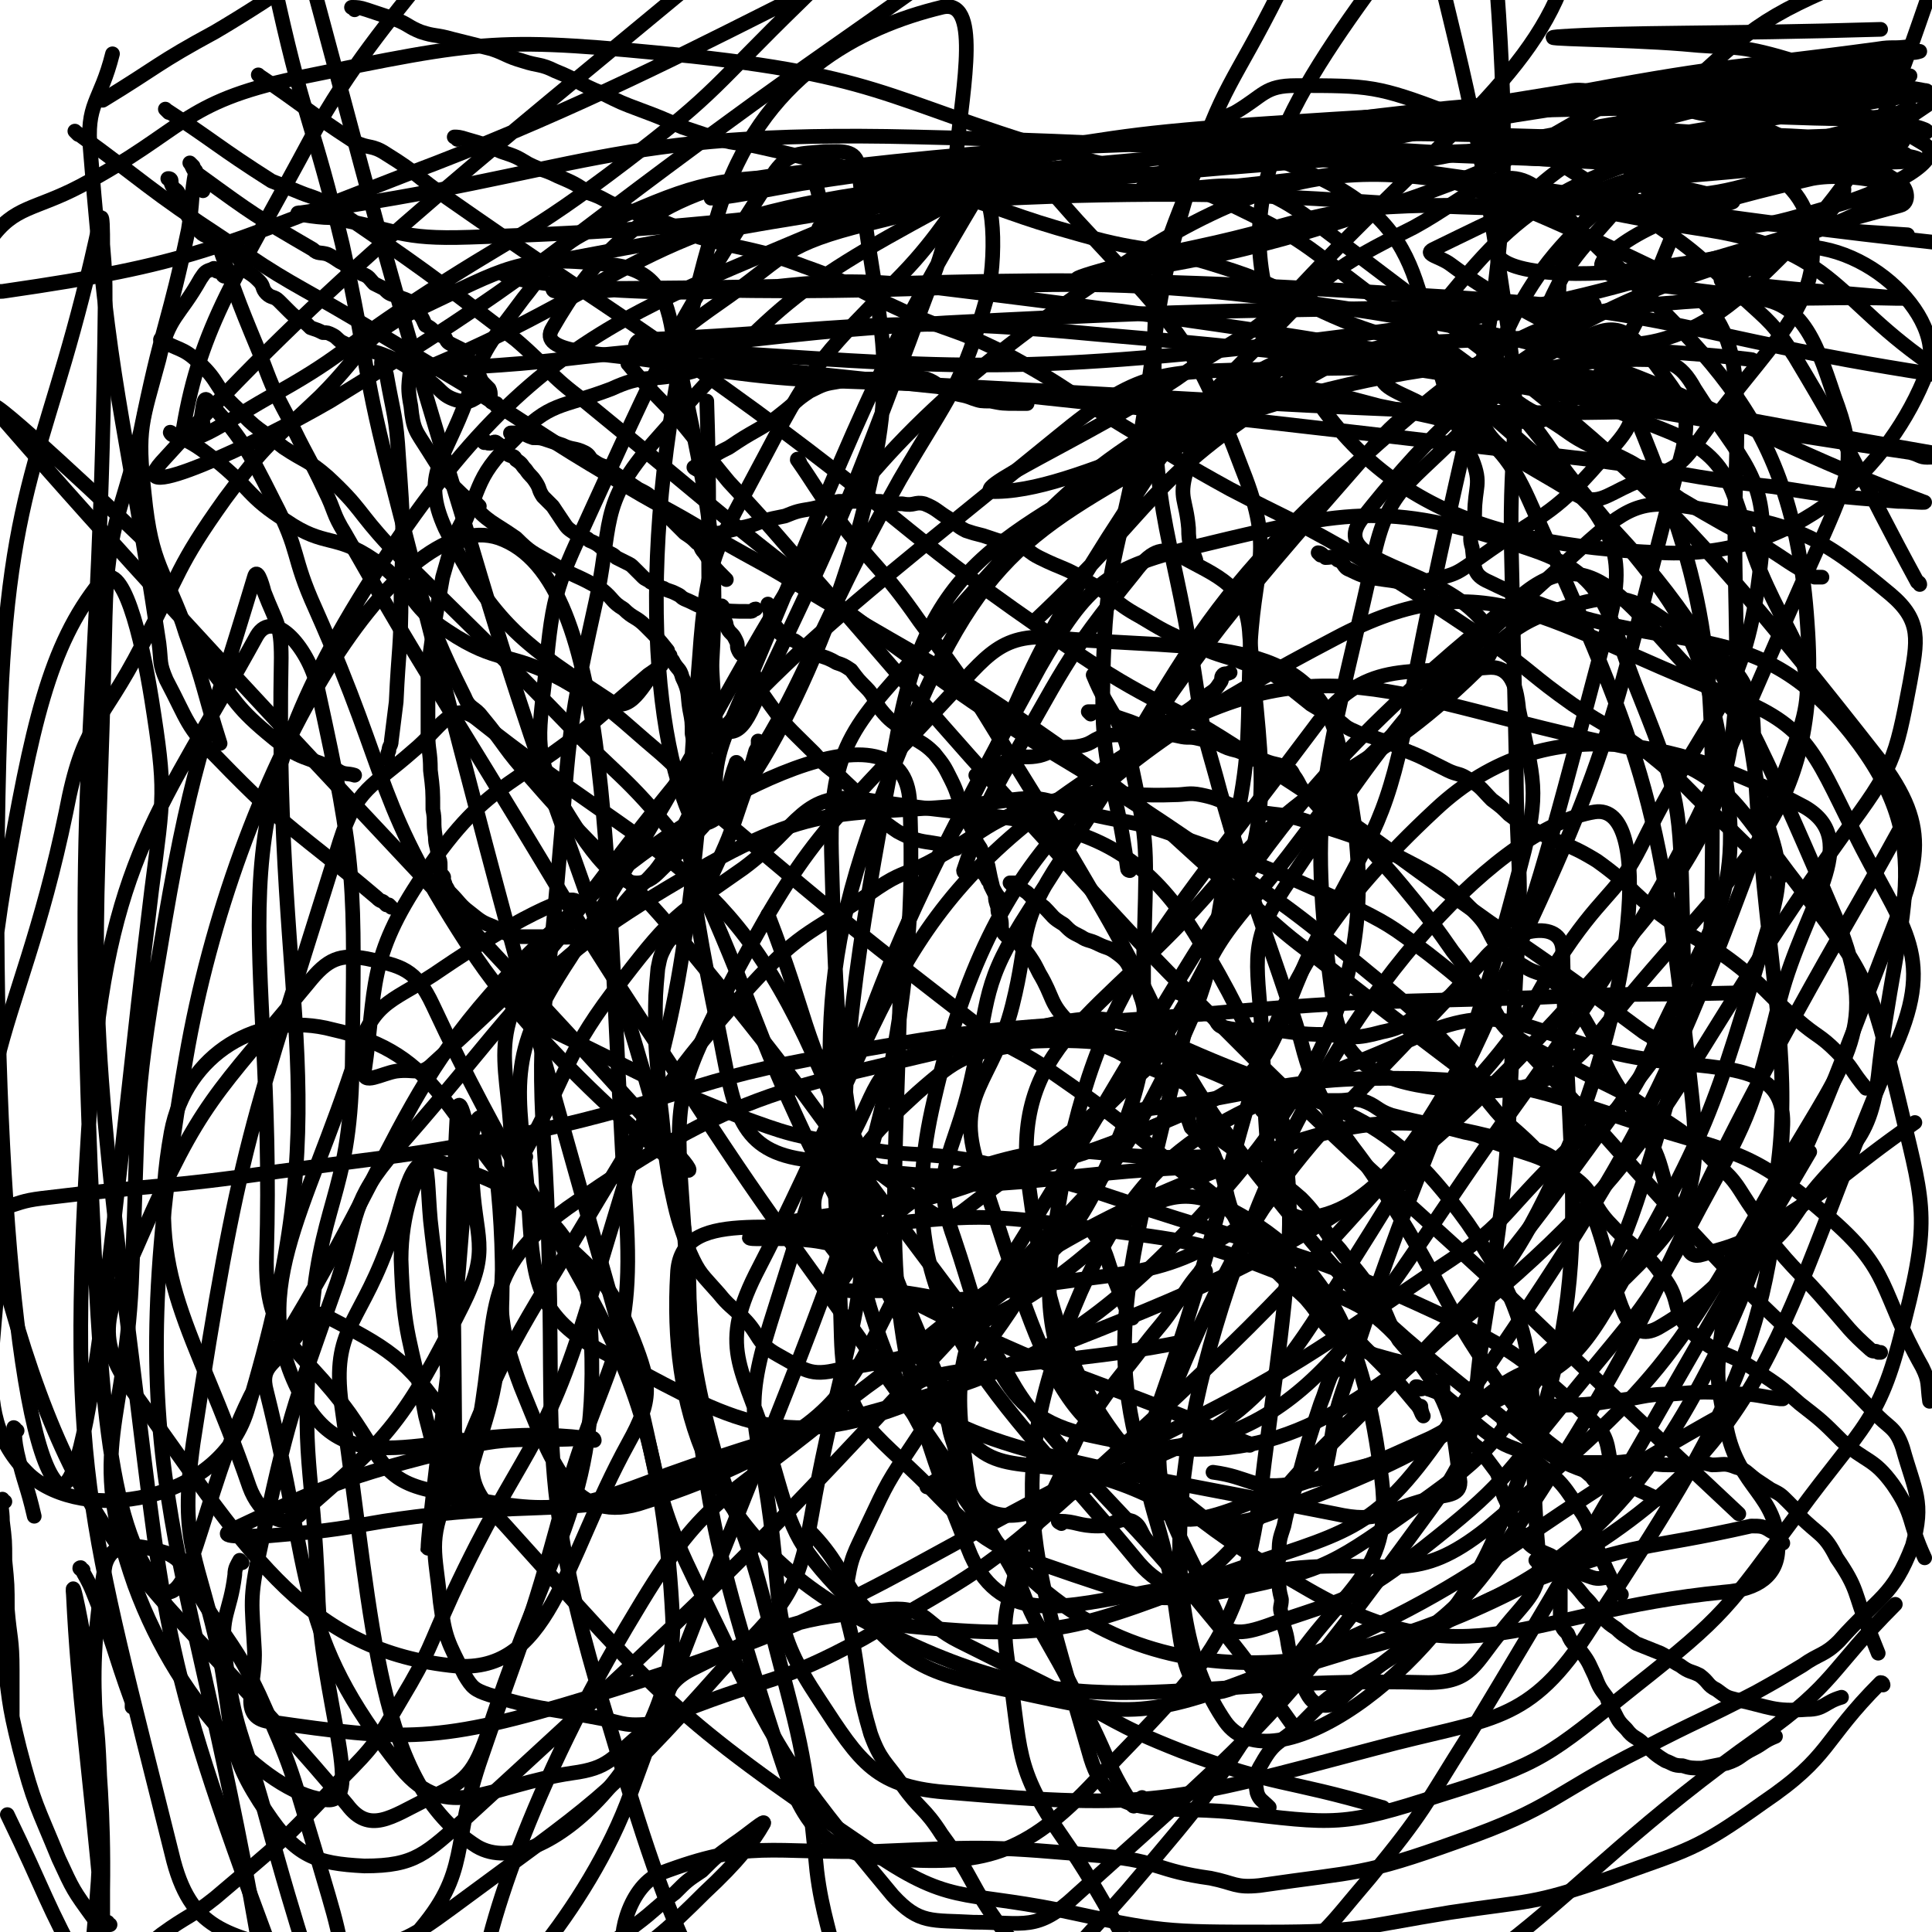 <svg viewBox='0 0 790 790' version='1.1' xmlns='http://www.w3.org/2000/svg' xmlns:xlink='http://www.w3.org/1999/xlink'><g fill='none' stroke='#000000' stroke-width='6' stroke-linecap='round' stroke-linejoin='round'><path d='M79,68c-1,-1 -2,-2 -1,-1 1,2 1,3 4,5 22,16 22,16 46,30 2,2 3,1 6,2 2,1 2,1 5,3 2,1 2,1 5,3 2,1 2,0 4,2 3,1 3,2 5,4 2,1 2,1 4,2 2,2 2,2 5,3 2,1 3,1 5,2 2,2 2,3 4,5 2,2 2,3 3,5 2,1 2,1 4,3 2,1 2,1 4,2 1,2 1,2 3,3 2,1 2,1 4,2 1,1 0,1 1,2 2,2 2,2 3,4 1,2 1,2 2,3 2,3 1,3 3,5 1,1 1,1 2,2 1,2 0,3 1,5 0,1 0,0 1,1 1,0 1,0 1,0 0,1 0,1 0,1 1,1 1,1 1,1 '/><path d='M70,74c-1,-1 -2,-1 -1,-1 0,0 1,0 1,1 0,1 0,1 0,1 1,3 2,2 3,4 1,3 1,3 2,6 2,2 1,3 3,5 2,3 2,3 4,5 2,2 3,1 5,3 3,2 3,2 5,4 2,1 3,1 4,2 3,3 3,4 5,7 3,2 3,2 5,4 2,2 1,3 3,5 2,2 3,1 5,3 2,2 2,2 4,4 2,2 2,2 5,4 2,1 2,1 4,3 3,1 3,1 5,2 2,0 2,0 4,1 2,1 2,2 4,3 2,1 2,1 5,2 7,2 7,1 14,4 7,3 7,4 14,8 8,5 7,8 15,10 5,1 5,-1 10,-3 '/><path d='M210,178c0,0 -2,-1 -1,-1 1,0 2,0 4,0 3,1 2,1 5,2 3,0 3,0 6,1 3,1 3,1 6,2 4,2 5,1 9,3 2,1 2,2 3,3 3,2 3,2 6,3 4,3 4,3 7,5 3,2 3,2 6,4 4,2 4,2 7,5 3,3 3,3 6,7 3,3 3,3 6,6 3,2 3,2 5,4 2,1 1,2 3,4 4,6 4,6 9,11 0,0 0,0 0,0 '/><path d='M198,181c0,0 -1,-1 -1,-1 0,0 1,0 1,0 1,1 1,1 1,1 2,1 3,-1 4,0 3,2 3,3 5,5 2,1 2,0 3,2 3,2 2,2 4,4 2,3 2,2 4,5 2,3 1,3 3,6 2,2 2,2 4,4 2,3 2,3 4,6 2,3 2,3 5,5 1,1 1,1 3,2 2,0 2,0 3,1 5,2 4,3 8,5 2,1 2,1 3,2 2,1 2,1 4,2 2,1 2,1 3,2 2,2 2,2 4,4 1,1 2,1 3,2 2,1 2,1 4,2 1,1 1,0 2,1 3,1 3,1 5,2 2,1 1,1 3,2 5,2 5,3 11,4 8,1 8,1 16,1 1,0 1,-1 2,-1 '/><path d='M315,248c0,0 -1,-1 -1,-1 0,0 0,1 0,1 1,2 1,2 1,4 1,2 1,2 2,4 1,1 1,1 2,3 3,2 3,2 6,3 3,2 3,3 6,4 5,3 6,2 11,5 3,1 3,1 6,3 3,4 3,4 6,7 4,4 3,5 6,9 4,5 5,5 10,9 6,5 7,4 12,9 4,5 4,5 7,11 3,6 2,6 5,12 2,5 2,5 4,9 1,4 1,4 3,7 1,3 2,3 3,7 1,5 1,5 2,9 2,4 2,3 4,6 '/><path d='M296,249c0,0 -1,-2 -1,-1 0,0 0,1 0,3 1,1 1,1 1,2 1,2 1,2 1,3 1,2 1,2 2,3 1,1 1,1 2,3 1,2 0,2 1,4 1,2 1,1 3,3 1,2 1,2 2,4 3,5 1,6 5,11 9,13 10,13 21,24 6,7 7,6 13,12 11,10 9,12 21,20 11,6 12,3 24,7 '/><path d='M414,362c0,0 -1,-1 -1,-1 0,0 1,0 2,0 2,2 2,2 5,4 3,3 3,3 7,6 4,4 3,4 8,7 3,3 3,3 7,5 3,2 3,1 7,3 4,2 4,1 8,4 4,3 4,4 6,8 3,5 2,6 4,11 2,7 1,7 4,13 6,11 7,11 14,21 3,3 2,3 5,6 '/><path d='M403,358c0,0 -1,-1 -1,-1 1,1 1,1 2,3 1,1 1,1 1,2 1,2 1,2 2,4 0,2 0,2 1,5 0,2 0,2 1,4 1,3 0,4 1,6 2,3 3,2 6,4 2,3 3,3 5,6 2,3 2,3 4,7 6,10 4,12 12,20 7,8 9,7 20,12 9,5 9,5 19,9 4,2 4,2 9,4 '/><path d='M492,452c0,0 -1,-1 -1,-1 0,0 0,1 1,1 0,1 0,1 0,2 0,1 -1,1 0,2 0,2 0,2 1,4 2,2 2,2 4,4 1,1 1,1 2,2 7,5 7,5 13,10 10,7 11,6 20,14 9,9 7,11 16,21 6,8 7,8 13,17 7,9 5,10 11,20 5,6 6,6 11,12 '/><path d='M486,457c0,0 -1,-1 -1,-1 1,2 1,2 2,5 1,1 1,1 2,2 4,6 6,5 8,11 5,10 3,11 7,22 4,8 4,8 9,15 5,6 5,5 11,11 5,5 5,4 10,9 7,8 6,10 14,16 6,5 7,4 14,7 7,2 7,2 15,4 '/><path d='M580,568c0,0 -1,-1 -1,-1 1,0 1,0 2,1 1,0 1,-1 3,0 3,1 3,1 7,3 10,8 9,9 20,17 7,5 8,3 15,8 11,9 12,9 19,20 6,8 4,9 9,19 3,7 3,7 7,15 1,1 1,1 2,2 '/><path d='M589,566c0,0 -1,-1 -1,-1 0,0 1,1 2,2 0,1 0,1 0,2 0,1 0,1 1,2 1,2 0,2 1,4 1,1 2,1 3,3 1,3 0,4 2,7 2,3 3,2 5,5 2,2 3,2 4,4 3,4 3,4 6,8 1,2 1,3 1,5 1,2 1,2 2,5 4,8 2,9 7,15 4,6 5,6 12,9 8,5 8,6 17,9 3,1 4,0 7,0 '/><path d='M145,4c0,-1 -2,-1 -1,-1 2,0 3,0 6,1 6,2 6,2 12,4 5,2 5,3 10,5 6,2 6,1 13,3 8,2 8,2 16,4 6,2 6,3 13,5 6,2 7,1 13,4 10,4 9,5 19,9 8,4 8,4 16,7 8,3 8,3 17,7 6,2 6,2 12,4 9,3 10,2 19,4 9,2 9,2 17,4 10,2 10,2 20,5 10,2 9,4 19,6 9,2 10,0 19,3 28,8 28,10 57,18 28,8 29,4 57,13 29,9 27,13 55,24 19,7 20,5 38,12 9,4 8,5 16,10 6,4 6,5 12,9 7,5 7,4 14,8 8,5 8,6 16,10 6,3 7,2 13,5 6,3 6,3 12,8 7,4 6,5 12,9 17,10 17,10 34,19 11,7 10,7 21,13 1,0 2,0 3,0 '/><path d='M187,57c0,-1 -2,-1 -1,-1 1,0 2,0 5,1 7,2 7,2 14,5 6,2 6,2 11,5 6,3 6,2 12,5 7,3 7,3 13,7 6,2 6,3 11,5 5,2 5,2 10,4 7,2 8,2 15,5 4,2 4,2 9,4 21,6 22,4 43,12 20,7 20,9 40,18 20,9 21,7 41,17 28,15 27,17 54,33 20,12 19,12 39,23 23,12 23,11 46,24 31,19 31,19 61,39 17,12 16,13 33,25 15,10 16,9 31,20 15,12 14,13 28,26 9,8 8,8 17,16 3,3 3,3 6,5 2,2 2,2 4,3 '/><path d='M285,192c0,0 -2,-1 -1,-1 2,-2 3,-2 7,-4 3,-2 3,-2 7,-4 6,-4 6,-4 13,-8 5,-3 5,-3 10,-7 5,-4 4,-4 10,-8 6,-3 6,-3 12,-4 5,-1 5,-1 10,-1 4,0 4,0 7,0 5,0 5,-1 9,-1 5,0 5,0 10,1 5,2 4,3 9,5 5,2 5,1 10,3 3,1 3,1 7,1 5,1 5,1 11,1 2,0 2,0 4,0 '/><path d='M291,220c0,0 -2,-1 -1,-1 1,-1 2,-1 4,-1 4,-1 4,-1 8,-2 5,-1 5,-1 10,-3 4,-1 4,-1 9,-2 5,-2 5,-2 11,-3 5,-1 5,-2 11,-3 4,0 4,0 9,0 4,0 4,0 8,0 4,1 4,1 9,1 5,1 5,-1 9,0 5,2 5,3 10,6 3,2 3,3 7,5 3,1 3,1 7,2 3,1 3,1 6,2 5,1 5,1 9,2 4,2 4,3 8,5 10,5 11,4 20,10 11,6 10,8 21,14 10,6 10,6 21,11 9,4 9,4 19,7 4,2 4,1 8,2 '/><path d='M400,318c0,0 -1,-1 -1,-1 2,-2 3,-2 6,-3 5,-2 5,-2 10,-4 5,-1 5,0 10,-1 4,-1 4,-2 8,-3 4,-1 4,0 9,-1 5,-1 5,-3 10,-4 5,-1 5,0 10,-1 3,0 3,0 6,-1 4,-1 3,-1 6,-3 4,-1 4,-1 7,-3 2,-1 2,-1 4,-2 3,-2 3,-2 5,-4 2,-1 2,-1 4,-3 3,-2 3,-2 5,-5 1,-1 0,-2 1,-3 1,-1 1,0 3,-1 '/><path d='M506,270c0,0 -1,-1 -1,-1 3,1 4,2 9,4 3,2 3,1 7,3 3,2 3,2 5,4 5,4 5,4 10,8 5,3 5,3 10,6 4,2 3,3 8,5 4,2 4,1 9,3 6,2 6,2 12,5 5,2 5,2 9,4 4,2 4,2 8,4 4,2 5,1 9,4 5,3 5,4 9,8 4,3 4,3 7,6 4,3 4,3 8,5 14,8 15,6 28,14 14,10 13,12 26,22 16,12 18,10 33,22 12,10 11,11 23,21 8,7 9,6 16,13 7,7 6,8 12,15 '/><path d='M482,406c0,0 -1,-1 -1,-1 1,0 1,1 3,2 1,2 1,2 2,3 2,2 2,2 4,3 2,2 2,1 5,2 3,2 2,4 5,5 9,2 9,1 19,1 11,1 11,2 23,2 11,1 12,2 23,-1 10,-2 9,-4 18,-9 5,-2 5,-2 9,-5 '/><path d='M446,292c0,0 -1,-1 -1,-1 2,0 3,0 6,0 5,2 5,2 11,4 5,2 5,2 10,3 5,2 5,2 10,3 4,1 4,0 8,1 4,1 4,1 8,2 4,2 4,2 8,3 5,2 6,2 11,4 5,2 5,1 9,3 2,1 2,1 3,3 3,4 2,5 6,8 6,7 6,7 13,13 3,2 3,2 6,4 3,3 3,2 6,5 10,11 10,11 19,22 8,10 8,10 15,20 8,10 7,11 15,21 5,7 4,9 11,14 15,10 16,8 32,17 12,6 13,6 24,14 14,9 14,9 26,21 9,8 8,9 15,19 4,5 3,6 6,11 12,15 13,14 25,28 8,9 8,10 17,18 1,1 2,0 3,1 1,0 1,0 1,0 '/><path d='M517,455c0,0 -1,-1 -1,-1 3,-2 4,-2 7,-3 4,-1 4,0 8,-1 4,0 4,0 8,0 4,0 4,0 8,0 5,0 5,-1 10,0 6,2 6,4 12,6 15,4 15,3 30,7 5,1 5,1 9,3 18,7 20,5 35,15 10,7 7,11 16,20 10,11 13,9 21,21 8,10 3,14 12,23 11,10 14,7 27,16 9,6 9,6 17,13 9,7 9,7 17,15 10,9 13,7 21,18 9,13 6,15 13,30 '/><path d='M616,583c0,0 -1,-1 -1,-1 5,-2 6,-2 11,-4 4,-1 4,-2 8,-3 12,-1 12,0 24,-2 13,-1 13,-3 26,-3 13,-1 13,-1 26,0 9,0 9,1 18,2 0,0 0,0 1,0 '/><path d='M639,598c0,0 -1,-1 -1,-1 2,0 3,0 5,1 3,0 3,0 6,0 6,0 6,0 11,0 5,0 5,-1 10,0 6,0 6,1 12,1 5,0 5,0 9,0 5,-1 5,-1 9,0 5,0 5,-1 10,1 4,1 4,2 8,5 3,2 3,2 6,4 4,2 4,2 7,5 3,3 3,3 5,6 8,8 10,7 15,17 9,13 7,14 13,29 2,5 2,5 4,10 '/><path d='M629,639c0,0 -1,-1 -1,-1 3,1 4,1 7,3 2,1 2,1 4,3 5,4 5,4 9,9 4,4 3,4 7,8 3,3 3,3 6,5 3,3 4,3 8,6 5,2 5,2 10,4 4,2 4,3 8,5 4,3 4,2 8,4 4,3 3,4 7,6 4,3 4,3 8,4 14,3 15,5 29,4 7,0 7,-3 14,-5 '/><path d='M639,647c0,0 -1,-1 -1,-1 0,2 0,3 0,6 0,5 0,6 0,11 1,3 1,3 3,5 2,5 3,4 6,8 3,4 3,5 5,9 2,5 2,5 5,9 1,3 1,3 3,6 2,4 2,4 5,7 3,4 4,3 7,6 5,4 4,4 9,7 3,1 3,2 7,2 3,1 4,1 8,1 5,-1 5,-1 10,-2 6,-2 5,-3 11,-6 4,-2 4,-3 9,-5 '/><path d='M92,113c-1,0 -1,-1 -1,-1 -1,-1 -1,-1 -1,-1 0,0 -1,0 -1,0 -1,0 -1,-2 -2,-1 -3,1 -3,1 -5,4 -9,16 -13,15 -17,33 -7,26 -9,28 -6,55 3,30 8,30 18,58 2,6 3,6 7,11 13,16 12,18 28,31 11,9 13,7 26,13 3,2 4,1 7,2 '/><path d='M157,149c0,0 -1,-2 -1,-1 0,1 0,2 1,4 1,1 1,1 1,1 3,17 4,17 5,34 2,28 2,28 1,56 0,22 -1,22 -2,44 -1,8 -1,8 -2,16 0,2 -1,2 -1,4 -1,2 0,2 -1,3 '/><path d='M434,623c0,0 -2,-1 -1,-1 7,0 8,2 16,2 7,0 8,-4 14,-2 4,2 3,5 7,9 5,5 5,4 12,9 '/><path d='M196,207c0,0 -1,-1 -1,-1 -1,-1 -1,-1 -1,-2 0,0 0,-1 0,-1 -1,1 -1,2 -2,4 -3,7 -4,7 -7,15 -2,7 -2,7 -4,14 -2,11 -2,11 -4,23 -1,7 -1,7 -2,15 0,3 0,3 0,6 0,10 0,10 0,20 0,7 1,7 1,15 1,8 1,8 1,16 1,5 0,5 1,11 0,4 1,4 1,8 1,2 1,2 1,4 0,1 0,1 0,2 0,1 0,1 0,2 0,0 1,0 1,0 0,0 0,0 0,0 1,1 0,1 0,2 1,1 1,1 1,2 1,1 1,2 2,3 4,4 4,5 8,8 5,4 5,4 10,6 5,3 5,3 11,4 5,0 6,0 11,0 7,0 8,1 15,-1 4,-1 5,0 8,-3 4,-3 3,-4 7,-8 6,-8 7,-7 14,-15 4,-5 3,-5 7,-10 3,-5 3,-4 5,-9 2,-4 2,-4 3,-8 0,-4 1,-4 1,-8 1,-6 1,-6 0,-11 0,-5 0,-5 -1,-10 0,-5 0,-5 -1,-10 -1,-6 0,-7 -3,-13 -1,-4 -2,-3 -4,-7 -1,-1 -1,-1 -1,-2 -1,-1 -1,-1 -1,-2 -4,-5 -4,-5 -9,-10 -4,-4 -5,-3 -9,-7 -5,-3 -4,-4 -9,-8 -10,-6 -11,-5 -21,-11 -7,-4 -8,-4 -14,-10 -10,-7 -11,-6 -19,-15 -10,-9 -10,-10 -17,-21 -5,-8 -6,-8 -7,-18 -2,-10 0,-10 0,-21 '/><path d='M314,305c0,0 -1,-1 -1,-1 -1,0 -1,1 -2,0 0,0 -1,-1 -1,-1 0,0 1,1 0,1 0,2 0,1 -1,3 -3,10 -2,10 -6,21 -5,15 -5,15 -12,30 -5,10 -5,10 -11,20 -4,5 -5,4 -8,9 -2,4 -2,4 -3,9 -1,11 -1,11 -1,22 0,16 1,16 2,33 2,16 1,16 4,33 3,14 3,14 8,28 4,9 5,9 12,17 4,5 5,5 10,10 7,7 5,10 14,15 11,6 13,9 25,6 28,-5 33,-4 55,-22 34,-27 41,-29 58,-69 17,-40 10,-45 12,-90 1,-35 1,-36 -6,-69 -4,-18 -8,-17 -15,-34 '/><path d='M463,539c0,0 -1,0 -1,-1 -1,-2 -1,-2 -2,-4 -2,-5 -2,-5 -4,-10 -4,-10 -3,-12 -9,-20 -3,-3 -5,-2 -9,-1 -5,2 -4,4 -8,8 -15,21 -14,22 -29,42 -14,19 -15,18 -28,38 -10,15 -10,15 -18,32 -6,13 -7,13 -9,27 -1,11 1,12 3,23 3,18 2,19 7,36 4,11 6,11 13,21 7,10 9,9 16,20 14,19 11,20 25,39 10,12 11,13 23,23 10,8 10,15 23,14 30,-2 34,-4 62,-20 24,-14 24,-17 42,-38 23,-28 22,-29 41,-59 71,-118 69,-119 139,-238 '/><path d='M493,520c0,0 0,-1 -1,-1 -1,0 -1,1 -2,2 -5,6 -4,6 -9,12 -6,9 -6,8 -13,17 -9,12 -10,12 -19,25 -5,7 -6,7 -10,16 -4,8 -3,8 -7,16 -4,9 -4,8 -8,16 -3,6 -5,6 -7,12 -4,21 -8,23 -5,44 6,37 2,43 23,73 33,47 38,88 86,81 95,-14 104,-56 199,-123 31,-22 28,-27 55,-54 '/><path d='M548,560c0,0 0,-1 -1,-1 -1,1 -2,2 -3,4 -2,5 -2,6 -4,11 -5,15 -5,15 -9,30 -3,10 -4,10 -6,20 -2,6 -2,6 -2,13 -1,4 -1,4 0,9 0,4 0,4 1,8 0,3 -1,3 0,6 0,2 0,2 1,5 2,6 1,6 3,13 2,5 1,6 4,10 3,5 3,7 7,9 5,1 7,0 11,-4 35,-31 42,-26 68,-65 66,-99 57,-106 115,-211 22,-40 23,-40 45,-80 '/><path d='M462,356c0,0 -1,0 -1,-1 -5,-38 -11,-39 -10,-77 1,-49 6,-49 15,-98 9,-53 5,-54 21,-106 13,-40 17,-39 36,-77 13,-25 9,-48 28,-49 26,0 58,11 61,46 10,134 -8,148 -35,291 -10,51 -14,52 -38,98 -20,39 -14,55 -52,71 -68,30 -89,32 -159,20 -27,-4 -28,-22 -34,-52 -15,-73 -14,-77 -8,-153 3,-43 7,-45 27,-83 21,-40 24,-41 56,-74 30,-31 28,-53 68,-53 113,-2 138,2 238,50 36,17 36,38 35,80 -4,97 16,126 -46,197 -106,121 -138,128 -290,187 -57,23 -77,6 -129,-21 -27,-15 -27,-30 -29,-62 -4,-47 -10,-57 17,-98 97,-151 89,-195 231,-287 90,-57 122,-28 234,-11 57,9 52,32 104,63 '/><path d='M708,578c0,0 0,-1 -1,-1 -98,54 -94,71 -197,110 -47,18 -55,13 -103,3 -34,-7 -37,-12 -61,-37 -22,-23 -22,-27 -31,-58 -10,-35 -22,-42 -6,-74 58,-112 53,-153 154,-214 76,-47 107,-21 200,-2 43,9 45,22 73,58 28,36 29,40 40,85 10,43 14,48 3,91 -10,43 -17,43 -44,80 -29,39 -29,41 -67,71 -35,28 -37,31 -79,44 -40,13 -43,12 -85,7 -30,-3 -50,4 -58,-22 -23,-81 -38,-113 -4,-191 31,-69 62,-71 135,-103 37,-17 44,-4 85,6 35,8 68,0 67,29 -4,88 -21,118 -78,205 -26,41 -41,37 -89,50 -83,22 -91,25 -173,18 -31,-2 -37,-12 -54,-38 -20,-30 -15,-36 -20,-74 -5,-39 -12,-42 0,-80 43,-136 42,-144 110,-268 20,-35 28,-41 66,-50 62,-15 78,-18 136,2 32,11 30,27 44,61 16,40 16,44 17,88 1,48 2,50 -12,96 -14,46 -16,47 -43,87 -22,33 -22,36 -53,58 -34,24 -37,27 -76,35 -31,6 -35,4 -65,-6 -32,-11 -36,-12 -59,-36 -24,-24 -35,-27 -36,-61 -3,-123 -18,-142 29,-252 33,-79 57,-81 132,-126 38,-23 60,-37 92,-10 91,77 105,102 154,217 18,44 4,57 -21,100 -46,82 -52,90 -122,149 -29,23 -38,13 -76,16 -34,3 -49,20 -68,-4 -57,-69 -101,-100 -83,-183 23,-105 66,-141 165,-193 62,-33 87,-5 158,22 35,13 37,23 54,57 19,39 34,49 17,88 -49,114 -48,165 -149,219 -85,45 -169,49 -222,-21 -77,-103 -65,-178 -37,-326 14,-79 52,-81 121,-128 30,-21 41,-15 76,-6 34,7 47,7 61,38 50,111 54,124 67,246 4,40 -3,49 -32,77 -58,56 -67,64 -141,92 -30,11 -34,-4 -66,-14 -33,-11 -50,2 -63,-27 -44,-99 -47,-117 -50,-229 -1,-46 10,-53 41,-88 57,-64 63,-72 137,-111 30,-15 39,-6 72,3 25,8 30,10 45,32 19,29 32,35 23,69 -38,142 -38,158 -118,282 -36,57 -54,51 -113,80 -13,7 -29,4 -31,-9 -5,-36 -8,-52 15,-89 91,-145 97,-184 213,-276 31,-24 47,16 80,44 14,12 11,18 15,37 6,26 12,28 5,53 -24,81 -25,86 -67,159 -16,27 -23,25 -51,41 -28,18 -29,19 -62,27 -35,9 -64,32 -73,7 -22,-62 -8,-95 12,-182 11,-47 20,-46 49,-85 27,-36 29,-35 63,-64 22,-19 23,-25 50,-32 18,-5 24,-2 39,9 21,15 32,16 33,42 4,131 35,165 -24,272 -49,89 -105,92 -191,121 -21,7 -18,-23 -24,-49 -7,-33 -15,-36 -4,-68 44,-124 29,-165 113,-243 47,-44 104,-26 151,-1 24,14 0,40 -10,78 -11,44 -11,46 -33,86 -22,42 -24,41 -54,78 -27,33 -26,35 -59,61 -26,20 -29,20 -59,30 -11,4 -21,8 -25,-2 -17,-39 -34,-54 -17,-96 38,-92 57,-97 126,-173 10,-12 32,-17 32,-3 2,105 17,139 -28,240 -24,56 -91,102 -110,75 -29,-42 -24,-119 14,-212 38,-92 100,-154 137,-160 25,-4 15,79 -12,140 -31,71 -48,67 -104,125 -17,17 -27,37 -42,25 -38,-30 -71,-53 -64,-110 14,-105 39,-123 107,-214 21,-29 38,-22 71,-25 9,-1 12,6 13,17 6,29 9,33 1,63 -28,108 -38,106 -72,213 -6,17 -4,17 -8,35 '/><path d='M187,223c0,0 -2,-1 -1,-1 11,-21 7,-26 24,-42 15,-16 19,-13 40,-21 13,-6 14,-3 29,-6 4,-1 4,-1 7,-2 '/><path d='M302,313c0,0 -1,-2 -1,-1 -3,8 -2,9 -6,18 -1,2 -4,5 -3,3 1,-15 -1,-20 7,-38 46,-107 54,-137 99,-212 8,-13 10,19 6,37 -11,39 -15,40 -36,76 -46,82 -43,107 -99,161 -13,13 -27,-8 -38,-26 -13,-22 -11,-28 -8,-55 3,-35 5,-37 20,-70 32,-70 33,-72 74,-136 6,-8 10,-7 20,-8 7,0 13,-1 14,6 7,68 19,77 1,145 -17,65 -59,142 -70,120 -18,-41 -22,-137 12,-247 17,-55 58,-75 91,-83 16,-4 9,31 6,60 -3,39 -6,40 -19,76 -29,77 -30,78 -65,152 -3,6 -6,9 -10,8 -4,-1 -5,-5 -5,-11 -4,-61 -1,-62 -3,-124 '/><path d='M395,357c0,0 -1,0 -1,-1 7,-20 6,-21 16,-39 25,-43 24,-46 54,-83 6,-8 11,-11 18,-7 16,9 28,12 29,33 5,61 12,75 -16,131 -31,62 -48,63 -101,104 -9,7 -14,0 -23,-7 -14,-10 -16,-11 -23,-26 -21,-41 -17,-44 -34,-88 '/><path d='M327,189c0,0 -1,-2 -1,-1 7,10 7,11 15,22 17,23 19,21 35,44 20,27 20,27 37,55 18,29 18,29 35,58 33,56 26,62 66,113 47,59 50,59 108,106 23,19 28,13 56,27 '/><path d='M258,150c0,0 -2,-2 -1,-1 9,11 10,11 21,23 10,12 10,13 20,25 13,14 13,14 26,29 52,59 51,60 104,118 41,45 41,45 85,89 49,48 50,47 101,94 48,46 48,46 97,92 '/><path d='M71,178c-1,0 -2,-2 -1,-1 8,4 9,4 18,11 15,12 13,15 29,25 16,11 20,5 36,16 17,12 13,18 30,29 21,14 25,8 47,20 21,12 21,14 40,30 15,13 12,16 28,29 51,43 51,43 104,84 14,10 15,8 29,18 26,18 26,19 51,39 8,6 9,6 17,13 9,9 8,10 18,19 20,21 21,20 41,41 11,11 11,11 21,23 2,2 2,4 3,5 0,0 -1,-2 -1,-4 '/><path d='M67,140c-1,0 -2,-2 -1,-1 6,4 9,3 15,9 9,8 7,11 16,19 8,9 9,8 19,16 9,6 10,5 18,12 14,13 12,14 25,28 35,35 36,35 70,70 24,25 26,23 48,50 8,10 6,11 11,23 22,50 19,51 42,100 21,43 23,42 45,86 6,12 6,12 12,25 1,3 0,3 1,6 1,7 4,9 2,15 -2,6 -5,5 -11,10 '/><path d='M89,97c-1,-1 -2,-2 -1,-1 8,23 8,24 18,48 5,13 5,14 12,27 7,15 8,15 15,30 4,8 3,9 8,17 28,49 28,48 58,97 38,62 37,63 77,123 42,65 44,64 88,127 18,25 18,25 35,51 7,12 7,12 14,24 6,11 5,12 10,22 10,18 10,17 19,35 11,20 10,24 21,41 1,2 2,-2 4,-3 '/><path d='M171,240c0,0 -2,-2 -1,-1 9,22 9,24 20,46 2,5 4,4 7,8 10,12 9,13 20,25 33,38 36,35 68,74 46,56 44,57 87,114 15,20 15,20 30,40 12,17 10,19 23,35 32,39 34,36 66,75 20,24 20,25 38,50 1,1 0,2 0,4 '/><path d='M69,46c-1,-1 -2,-2 -1,-1 20,13 21,15 43,29 5,2 5,2 10,4 7,3 7,2 14,6 38,26 38,26 76,55 14,12 13,14 28,25 65,53 64,55 132,104 56,41 59,37 116,76 38,26 38,25 73,54 21,17 20,17 38,36 7,8 5,9 11,17 8,10 9,9 18,18 '/><path d='M107,32c-1,-1 -2,-2 -1,-1 18,12 19,14 39,27 6,3 7,1 13,5 13,8 12,9 25,18 63,44 64,42 126,87 64,47 61,51 127,96 36,25 39,21 75,45 50,32 50,34 98,68 32,22 32,22 63,45 3,2 4,2 6,4 0,0 -1,0 -2,-1 '/><path d='M32,55c-1,-1 -2,-2 -1,-1 29,21 29,23 61,44 26,18 27,17 54,33 25,15 25,15 50,30 27,17 27,18 54,34 21,13 22,12 43,25 19,11 19,10 38,22 55,33 57,31 109,68 38,27 36,30 72,60 11,9 11,10 23,19 32,25 32,25 65,50 '/><path d='M785,239c0,0 0,-1 -1,-1 -25,-46 -23,-47 -50,-92 -9,-14 -10,-14 -22,-25 -20,-19 -20,-19 -42,-34 -38,-23 -37,-26 -78,-41 -29,-11 -32,-11 -62,-11 -13,0 -13,4 -25,11 -6,3 -9,2 -11,9 -15,44 -22,45 -22,91 -1,70 8,70 18,140 3,19 4,19 9,38 13,45 14,44 29,89 6,17 4,18 12,35 11,21 14,20 27,41 26,41 22,44 51,84 13,18 16,16 33,31 1,2 2,2 4,1 3,0 5,-1 4,-4 -2,-11 -1,-14 -10,-22 -27,-24 -28,-26 -61,-42 -56,-26 -58,-23 -117,-42 -35,-12 -36,-12 -71,-20 -27,-5 -28,-1 -54,-7 -23,-4 -23,-4 -45,-12 -38,-15 -38,-17 -76,-35 '/><path d='M160,371c0,0 -1,-1 -1,-1 -1,0 -1,0 -1,0 0,0 0,0 -1,-1 -1,-1 -1,0 -3,-2 -33,-28 -35,-26 -65,-57 -13,-13 -12,-15 -21,-32 -3,-7 -2,-7 -3,-15 -15,-100 -20,-101 -28,-201 -2,-20 4,-20 9,-40 '/><path d='M729,631c0,0 0,0 -1,-1 0,0 0,0 -1,-1 -1,-2 -1,-2 -3,-3 -3,-2 -4,-2 -8,-2 -44,10 -46,6 -88,22 -40,16 -39,20 -75,42 -12,7 -12,8 -22,18 -8,7 -10,6 -15,15 -3,5 -3,6 -2,12 1,3 2,3 5,6 '/><path d='M2,495c-1,0 -2,-1 -1,-1 7,-2 8,-3 16,-4 49,-6 49,-4 97,-11 52,-7 52,-6 103,-16 64,-14 62,-21 126,-32 72,-13 72,-10 145,-16 68,-6 68,-5 137,-7 42,-2 42,-1 85,-2 '/><path d='M215,473c0,0 -2,0 -1,-1 20,-36 16,-40 41,-72 20,-26 22,-26 49,-45 23,-17 24,-32 50,-28 67,11 103,2 136,57 49,81 40,112 27,214 -8,70 -21,80 -69,130 -29,31 -46,35 -85,32 -26,-2 -35,-14 -44,-42 -34,-105 -32,-113 -40,-226 -3,-42 -2,-47 17,-85 34,-65 40,-66 90,-120 18,-19 23,-29 48,-26 55,5 102,-2 113,42 19,73 8,124 -53,191 -76,84 -107,68 -221,109 -43,17 -51,16 -94,7 -22,-4 -22,-12 -36,-32 -21,-29 -35,-29 -34,-65 4,-136 -26,-169 44,-278 73,-114 119,-108 241,-167 23,-11 31,6 50,26 39,42 44,45 64,98 14,35 4,39 3,78 -1,39 0,40 -8,78 -9,45 -5,48 -25,88 -22,44 -26,44 -59,79 -110,118 -110,120 -228,228 -17,15 -21,20 -42,20 -20,-1 -28,-4 -40,-22 -17,-25 -13,-30 -19,-63 -9,-43 -17,-45 -11,-88 19,-124 23,-127 60,-246 7,-22 13,-22 30,-37 11,-9 16,-21 26,-13 73,58 104,59 141,145 32,76 11,93 -4,180 -6,35 -12,37 -37,64 -48,54 -52,54 -110,97 -19,14 -22,15 -44,18 -18,2 -33,9 -36,-8 -29,-166 -58,-189 -29,-357 20,-117 86,-227 128,-213 48,17 43,138 52,276 4,60 -10,61 -26,120 -14,52 -16,52 -33,102 -13,37 -4,47 -27,73 -13,15 -25,15 -45,9 -30,-9 -46,-9 -54,-39 -36,-145 -44,-159 -34,-312 7,-98 29,-118 68,-189 7,-12 22,6 25,22 16,73 15,78 14,155 -1,54 -14,54 -17,108 -4,53 1,53 3,106 1,42 19,86 4,85 -22,-1 -60,-36 -79,-88 -20,-57 -3,-65 -1,-129 3,-64 0,-65 11,-128 13,-79 18,-85 39,-155 1,-4 3,2 4,6 5,13 7,13 7,27 -3,153 25,179 -14,308 -12,38 -67,46 -89,26 -28,-27 -9,-60 -12,-120 -2,-61 -8,-63 2,-123 11,-63 18,-96 39,-122 9,-11 17,23 21,48 6,38 5,39 0,78 -15,122 -25,257 -39,242 -17,-19 -28,-156 -23,-309 3,-105 21,-113 41,-207 1,-4 1,5 1,10 1,12 1,12 1,24 -2,177 -13,178 -6,354 4,86 6,145 28,171 14,14 18,-48 44,-90 63,-100 51,-121 134,-194 48,-42 127,-81 129,-37 6,140 -43,209 -114,405 -17,48 -62,97 -62,83 1,-23 21,-86 64,-157 28,-47 35,-44 78,-79 34,-28 37,-25 76,-46 42,-23 54,-56 86,-41 43,21 58,55 65,112 5,41 -18,44 -42,84 -28,44 -28,44 -62,84 -31,35 -32,36 -68,66 -24,21 -34,52 -52,36 -54,-51 -65,-79 -92,-170 -33,-108 -20,-114 -26,-228 -4,-59 0,-59 5,-118 5,-55 3,-56 15,-110 8,-35 1,-42 25,-69 52,-59 59,-64 128,-101 27,-14 32,-4 63,-1 38,2 46,-11 76,11 124,94 139,101 233,221 23,30 16,44 2,80 -31,80 -45,126 -92,153 -24,13 -14,-61 -50,-73 -58,-18 -76,-13 -139,12 -120,48 -119,99 -228,133 -28,8 -36,-19 -48,-48 -14,-37 -6,-42 -4,-85 2,-45 -13,-54 12,-89 86,-117 97,-121 211,-214 34,-28 42,-27 87,-28 80,-1 91,-4 162,25 30,12 26,26 39,58 14,33 26,38 14,70 -53,144 -57,155 -144,282 -29,42 -40,40 -88,57 -61,23 -70,28 -130,22 -26,-3 -21,-19 -41,-39 '/><path d='M424,255c0,0 -1,-1 -1,-1 50,-47 46,-58 103,-94 33,-21 39,-19 78,-21 30,0 48,-8 59,17 37,88 38,107 37,209 0,47 -12,50 -40,90 -61,85 -65,84 -139,159 -22,23 -23,32 -52,37 -33,6 -59,14 -72,-15 -38,-92 -32,-116 -29,-228 1,-51 16,-50 37,-97 21,-47 21,-48 48,-91 28,-43 27,-44 63,-80 27,-28 28,-30 62,-47 24,-13 37,-30 54,-13 63,64 101,85 107,175 6,81 -29,97 -83,165 -21,27 -37,28 -68,25 -24,-3 -40,-10 -43,-36 -11,-81 -3,-93 16,-178 6,-30 13,-31 35,-53 24,-25 28,-31 57,-42 11,-4 16,3 24,13 10,14 15,18 11,35 -30,114 -27,121 -79,228 -24,50 -46,83 -74,86 -19,2 -17,-37 -19,-76 -2,-31 -6,-37 12,-63 50,-75 56,-78 122,-138 17,-15 23,-17 45,-13 40,7 48,10 78,35 13,11 11,19 8,36 -6,32 -7,35 -27,62 -77,107 -67,128 -166,207 -55,44 -83,52 -142,39 -40,-8 -41,-37 -56,-81 -10,-28 0,-33 7,-64 8,-35 4,-39 24,-70 67,-103 60,-119 151,-198 54,-47 74,-48 139,-52 25,-2 31,16 39,40 9,24 7,31 -4,56 -54,120 -50,128 -127,235 -58,80 -78,132 -143,139 -44,4 -55,-55 -76,-115 -10,-30 6,-34 14,-66 7,-28 2,-31 17,-55 59,-91 61,-94 132,-175 15,-17 19,-14 40,-21 32,-10 34,-12 66,-13 13,0 18,1 24,12 19,30 31,36 27,71 -6,56 -20,58 -47,112 -11,23 -15,21 -30,42 -19,27 -15,30 -37,55 -79,87 -78,90 -165,169 -40,36 -42,35 -88,62 -35,19 -37,15 -75,30 -6,3 -6,5 -13,5 -11,1 -11,-1 -23,-3 -21,-4 -22,-3 -42,-9 -6,-2 -7,-3 -10,-8 -7,-14 -8,-15 -10,-30 -2,-21 -5,-24 3,-44 24,-62 27,-62 62,-121 28,-46 27,-48 62,-87 22,-24 25,-21 52,-40 9,-6 10,-5 20,-10 25,-13 24,-18 50,-25 24,-7 26,-2 51,-3 5,0 6,-1 11,0 10,2 9,4 19,6 13,3 13,1 25,5 22,7 23,7 44,18 13,7 13,8 24,19 7,7 5,9 11,16 4,4 4,3 9,6 6,4 8,2 13,7 8,6 7,7 12,15 6,10 5,11 10,21 7,13 9,12 15,25 5,10 5,10 8,21 3,7 3,7 5,14 2,6 1,7 4,12 1,3 3,4 6,3 14,-4 15,-4 28,-12 31,-19 29,-21 59,-42 '/><path d='M466,455c0,0 -2,-1 -1,-1 56,-7 58,-14 115,-13 45,2 46,4 89,18 41,13 47,11 78,38 27,23 21,30 39,62 3,6 2,7 3,14 '/><path d='M770,689c0,0 0,-1 -1,-1 -24,24 -20,30 -48,49 -28,20 -30,19 -63,31 -32,11 -32,9 -65,14 -37,6 -37,8 -74,8 -43,0 -44,0 -86,-9 -40,-8 -45,-2 -78,-25 -81,-55 -84,-61 -149,-133 -15,-15 -15,-21 -10,-42 8,-44 0,-61 36,-87 77,-54 93,-48 189,-73 31,-8 36,-5 64,8 61,27 79,21 115,71 36,52 23,68 29,134 2,17 -4,19 -15,33 -11,13 -12,21 -30,21 -115,-3 -142,23 -234,-27 -62,-34 -76,-88 -73,-140 1,-28 40,-16 81,-20 46,-5 48,-4 94,2 38,5 39,5 75,19 27,11 32,10 50,31 17,21 17,29 20,53 0,6 -6,5 -13,7 -19,5 -20,10 -38,6 -86,-17 -151,-26 -171,-48 -12,-13 53,-11 107,-22 '/><path d='M511,591c0,0 0,-1 -1,-1 -70,-30 -73,-25 -141,-60 -20,-11 -27,-13 -35,-31 -4,-12 3,-16 11,-29 14,-22 11,-36 35,-40 61,-8 86,-7 134,17 18,9 15,38 -2,51 -38,28 -53,20 -106,31 -20,5 -21,1 -41,-1 -10,-1 -25,2 -21,-4 14,-20 24,-35 57,-47 41,-13 45,-2 90,-4 3,0 3,1 5,2 1,1 1,2 0,2 -69,2 -93,14 -140,2 -13,-3 6,-20 19,-32 17,-15 20,-16 42,-20 25,-6 29,-4 52,-1 4,1 5,6 2,9 -26,23 -26,30 -60,44 -48,21 -79,14 -103,26 -9,4 22,-2 38,6 12,7 24,12 18,23 -16,32 -23,47 -62,64 -65,27 -73,13 -145,24 -23,4 -24,4 -47,6 -8,0 -21,1 -16,-2 30,-14 42,-21 87,-32 30,-8 31,-4 61,-6 1,0 1,1 1,1 -1,0 -2,-1 -4,-1 -57,-7 -93,21 -114,-14 -26,-44 0,-77 21,-143 7,-23 15,-21 35,-35 25,-17 56,-34 55,-26 -1,11 -27,36 -59,65 -5,5 -7,2 -15,3 -6,1 -14,6 -13,0 5,-34 1,-46 24,-80 28,-42 39,-35 78,-70 7,-6 7,-6 14,-12 3,-2 7,-5 5,-4 -6,5 -11,20 -20,15 -35,-23 -48,-31 -68,-71 -10,-22 0,-28 9,-53 7,-22 9,-22 23,-41 13,-16 12,-21 30,-29 38,-17 46,-20 83,-21 9,0 7,9 10,18 1,2 -3,4 -2,3 13,-8 14,-18 32,-20 84,-8 106,-33 173,0 51,25 35,57 62,115 4,10 1,11 1,22 0,7 -3,8 -1,14 1,8 0,11 7,14 71,35 105,8 148,62 37,47 18,73 11,140 -4,32 -16,30 -34,57 -8,12 -11,10 -19,22 -6,8 -9,8 -10,18 -3,23 -4,25 1,47 5,25 21,27 21,49 0,11 -8,17 -22,18 -82,8 -104,37 -170,-1 -77,-44 -103,-80 -114,-163 -9,-61 29,-70 76,-125 45,-52 59,-41 107,-88 7,-7 9,-12 3,-19 -18,-24 -65,-24 -50,-43 45,-57 87,-88 170,-110 32,-8 70,27 61,50 -15,39 -53,77 -109,74 -75,-3 -124,-23 -154,-86 -26,-56 2,-99 41,-152 19,-25 81,-24 76,-4 -12,45 -52,71 -111,134 -21,22 -25,19 -50,37 -36,24 -90,47 -73,46 38,-1 91,-39 184,-51 43,-5 112,17 87,18 -84,3 -152,-3 -304,-11 -52,-2 -53,-1 -105,-9 -23,-4 -51,-3 -44,-14 15,-26 37,-55 89,-62 194,-25 235,-8 403,-3 16,1 -17,14 -35,15 -120,5 -122,-7 -243,-4 -124,4 -124,13 -248,17 -29,1 -29,-3 -57,-8 -6,0 -17,-2 -12,-2 115,-16 126,-34 251,-31 222,5 222,23 444,46 '/><path d='M652,125c0,0 0,-1 -1,-1 -132,4 -132,1 -264,8 -65,4 -65,6 -130,12 -31,3 -31,4 -63,6 -8,1 -22,2 -16,-1 78,-33 87,-58 183,-71 191,-28 196,-10 392,-11 12,0 15,2 24,8 3,2 4,8 0,9 -115,31 -118,40 -239,55 -128,15 -149,11 -260,4 -11,0 6,-12 16,-19 26,-18 25,-23 55,-31 144,-36 148,-32 294,-56 7,-1 18,3 13,6 -39,23 -50,29 -103,46 -54,18 -88,21 -111,25 -9,1 23,-8 47,-13 47,-10 47,-16 95,-17 97,-1 98,6 196,12 '/><path d='M717,148c0,0 0,-1 -1,-1 -34,-4 -36,-2 -70,-7 -3,-1 -1,-3 -3,-5 -5,-5 -12,-4 -10,-10 11,-25 18,-25 37,-51 '/><path d='M699,83c0,-1 0,-1 -1,-1 -7,-2 -8,-2 -16,-3 -3,0 -3,0 -6,0 -1,0 -2,-1 -2,0 4,8 13,9 10,17 -15,36 -16,47 -45,71 -15,12 -21,1 -42,0 -9,0 -11,1 -18,-3 -8,-4 -18,-7 -12,-13 39,-43 46,-66 102,-85 31,-11 66,1 71,26 7,33 -18,49 -46,89 -9,13 -13,11 -27,17 -11,5 -14,9 -23,4 -21,-14 -45,-21 -37,-43 17,-51 37,-69 87,-103 20,-14 29,0 54,8 4,1 4,4 5,9 1,4 2,5 -1,9 -10,12 -10,13 -23,22 -10,7 -12,4 -22,9 -2,1 -4,1 -3,2 35,4 40,4 74,7 1,0 -2,0 -3,0 -40,-1 -40,2 -79,-3 -21,-3 -47,-5 -40,-13 15,-15 42,-23 85,-33 16,-3 42,3 33,7 -26,14 -51,24 -102,30 -29,4 -64,2 -60,-10 7,-21 38,-45 82,-55 43,-10 72,1 93,14 9,6 -14,18 -33,24 -28,8 -41,14 -61,5 -10,-5 -11,-25 0,-32 30,-19 42,-15 83,-20 7,-1 16,4 12,7 -25,17 -34,23 -71,32 -21,6 -35,7 -46,-3 -7,-7 0,-19 11,-29 33,-31 38,-36 77,-52 13,-6 33,-2 29,9 -18,52 -25,73 -72,117 -25,24 -53,29 -71,19 -13,-7 -9,-37 10,-53 49,-41 62,-31 125,-61 2,-1 2,0 5,-1 '/><path d='M671,511c0,0 0,-2 -1,-1 -13,18 -10,22 -26,38 -12,13 -16,9 -31,19 -14,10 -12,13 -28,21 -27,12 -29,14 -58,19 -15,2 -16,-3 -31,-5 '/><path d='M540,227c0,0 -1,-1 -1,-1 1,0 2,1 3,2 3,0 3,-1 5,1 3,1 2,3 5,4 6,3 7,3 14,4 9,1 10,3 19,0 11,-2 11,-3 20,-9 25,-18 29,-16 49,-39 10,-11 18,-18 10,-29 -22,-30 -36,-26 -71,-52 -4,-3 -11,-4 -7,-6 29,-14 36,-19 74,-25 23,-4 39,3 48,5 4,1 -11,3 -22,2 -16,-2 -38,-3 -32,-6 18,-8 41,-10 81,-17 26,-5 59,-5 52,-8 -12,-5 -45,-4 -89,-8 -29,-3 -64,-4 -58,-6 10,-3 45,-4 89,-4 28,0 28,2 55,4 '/><path d='M776,50c0,-1 0,-2 -1,-1 -19,4 -19,5 -38,9 -16,3 -16,1 -32,4 -12,2 -12,3 -24,6 -7,2 -12,2 -14,3 -1,1 4,2 8,2 52,-4 52,-5 104,-10 '/><path d='M767,56c0,-1 0,-1 -1,-1 -28,1 -29,1 -58,2 -17,1 -17,1 -34,2 -9,1 -15,2 -17,1 -2,0 4,-1 10,-2 57,-10 57,-9 114,-19 4,0 9,-2 6,-2 -10,-2 -15,-2 -31,-1 -45,4 -57,4 -91,12 -5,1 6,4 13,5 38,3 38,1 77,4 11,0 11,0 23,1 '/><path d='M776,63c0,-1 0,-1 -1,-1 -33,-2 -33,-1 -66,-3 -15,0 -15,-1 -29,-2 -10,-1 -21,1 -19,-3 4,-7 14,-13 31,-18 38,-11 39,-7 79,-13 1,0 3,-1 2,-1 -17,4 -19,4 -37,8 -24,5 -34,5 -47,12 -4,2 6,5 13,5 39,1 71,4 78,-3 5,-5 -26,-13 -53,-21 -18,-5 -19,-3 -39,-5 -25,-2 -62,-2 -51,-3 29,-2 66,-1 132,-3 '/><path d='M766,30c0,-1 0,-1 -1,-1 -24,1 -24,2 -48,4 -17,1 -17,0 -34,1 -10,1 -23,1 -20,1 7,0 20,1 40,0 39,-1 39,-2 78,-4 '/><path d='M777,28c0,-1 0,-1 -1,-1 -45,4 -45,4 -90,10 -33,4 -33,5 -66,10 -36,6 -77,15 -71,13 9,-3 50,-14 100,-23 59,-11 60,-9 119,-17 6,-1 6,0 13,-1 '/><path d='M746,38c0,-1 0,-1 -1,-1 -52,8 -52,8 -104,17 -40,7 -40,9 -80,15 -27,4 -27,4 -55,7 -19,1 -43,5 -39,1 8,-8 29,-21 61,-25 108,-15 110,-9 219,-15 19,-1 19,1 38,1 '/><path d='M714,44c0,-1 0,-1 -1,-1 -101,3 -101,1 -202,8 -56,4 -56,6 -112,14 -53,7 -118,17 -107,16 16,-1 80,-17 161,-22 128,-7 128,-4 257,-1 35,0 89,7 71,8 -57,3 -111,-10 -221,-2 -175,13 -217,21 -350,46 -18,3 24,8 49,9 63,3 64,-9 127,-1 206,25 212,34 409,68 4,0 -3,1 -7,1 -3,0 -3,-1 -7,-2 -164,-24 -164,-34 -329,-48 -94,-9 -99,-2 -190,2 -4,1 -2,7 2,7 28,6 30,2 61,6 163,17 163,17 326,36 37,5 37,7 74,11 25,4 26,4 51,6 5,0 14,1 10,0 -96,-36 -102,-57 -211,-75 -150,-25 -153,-7 -307,-12 -21,0 -21,2 -41,1 -1,0 -1,-1 -1,-1 179,0 180,-9 359,3 103,6 102,16 205,32 '/><path d='M521,153c0,0 0,-2 -1,-1 -12,9 -14,9 -24,21 -8,8 -9,9 -11,20 -3,11 0,11 1,23 0,7 1,7 3,13 '/><path d='M566,740c0,0 0,-1 -1,-1 -41,-12 -42,-8 -82,-23 -28,-11 -27,-13 -55,-27 -18,-9 -18,-9 -36,-18 -14,-7 -13,-14 -28,-13 -40,4 -44,6 -80,24 -15,7 -10,15 -22,27 -12,10 -13,14 -28,16 -34,5 -51,21 -70,-2 -44,-55 -36,-78 -55,-154 -3,-11 4,-11 11,-21 5,-6 6,-13 13,-10 25,13 33,17 50,42 8,11 3,30 1,29 -3,0 -6,-15 -10,-30 -6,-32 -9,-32 -10,-64 0,-19 6,-33 9,-38 2,-3 2,11 3,22 4,37 7,37 7,74 -1,30 -9,65 -8,60 0,-5 4,-39 9,-79 6,-49 6,-93 12,-97 5,-3 11,41 9,82 -2,38 -7,38 -16,76 0,1 -1,2 -1,1 -1,-2 -2,-3 -2,-7 0,-77 -2,-100 1,-155 1,-9 6,13 6,26 1,27 8,30 -4,54 -23,46 -30,54 -66,85 -7,7 -17,0 -21,-11 -23,-67 -43,-84 -32,-145 6,-32 36,-50 66,-42 45,10 45,36 84,77 22,22 28,22 39,50 7,18 8,24 -2,42 -27,49 -32,96 -73,91 -61,-7 -84,-49 -131,-114 -16,-23 -7,-34 5,-62 24,-55 30,-57 68,-103 8,-10 13,-12 24,-10 14,3 20,4 27,19 56,120 92,132 98,250 3,54 -53,110 -80,94 -41,-26 -42,-89 -55,-178 -5,-33 6,-34 18,-66 8,-19 8,-40 21,-36 28,8 58,22 62,60 6,79 -15,91 -42,175 -6,17 -10,19 -25,26 -14,7 -23,14 -32,2 -75,-90 -106,-94 -138,-206 -25,-91 3,-103 23,-200 7,-37 14,-35 31,-68 16,-30 14,-32 34,-60 17,-23 18,-22 39,-42 19,-19 17,-25 41,-36 34,-16 41,-22 75,-18 18,1 25,9 28,28 17,83 21,88 13,174 -10,112 -15,114 -47,222 -19,63 -28,60 -56,120 -10,22 -9,23 -21,43 -10,17 -10,18 -25,33 -24,26 -24,25 -51,48 -10,8 -11,7 -22,15 -6,5 -7,4 -11,10 -10,22 -14,23 -15,46 -2,17 2,20 9,35 2,4 4,3 9,3 9,1 9,1 18,-2 14,-4 14,-4 27,-10 16,-7 15,-8 31,-15 12,-5 13,-3 25,-8 12,-6 12,-6 24,-13 13,-9 13,-10 26,-18 13,-7 14,-6 26,-14 13,-8 13,-9 25,-18 8,-6 8,-7 16,-13 5,-5 5,-5 11,-9 6,-6 6,-6 13,-11 6,-4 14,-11 12,-8 -4,7 -10,15 -24,28 -14,14 -27,26 -32,24 -4,-2 0,-26 14,-32 37,-14 44,-8 89,-9 46,-2 47,-2 93,2 22,2 21,6 43,9 10,2 10,4 20,3 41,-6 42,-4 81,-18 40,-14 38,-19 76,-38 23,-12 23,-11 46,-23 9,-5 9,-5 19,-11 7,-5 9,-4 15,-10 16,-18 22,-18 30,-39 5,-18 1,-22 -4,-40 -3,-9 -6,-8 -12,-15 -28,-29 -30,-27 -58,-56 -50,-53 -48,-54 -98,-107 -12,-13 -12,-13 -26,-24 -16,-12 -16,-12 -34,-21 -33,-15 -34,-15 -68,-27 -17,-6 -18,-5 -36,-9 -16,-4 -16,-8 -32,-6 -65,9 -74,-3 -129,29 -70,40 -68,52 -123,114 -19,22 -15,26 -24,54 -19,54 -20,55 -32,111 -4,19 -3,20 -2,39 1,15 -7,28 6,30 55,8 69,9 131,-10 113,-35 111,-45 218,-99 68,-34 68,-35 130,-77 26,-17 24,-20 46,-42 20,-21 28,-17 39,-43 24,-55 40,-62 31,-119 -10,-67 -26,-71 -70,-128 -31,-41 -38,-37 -79,-69 -25,-19 -25,-20 -54,-34 -26,-12 -27,-10 -55,-17 -82,-23 -81,-34 -164,-43 -80,-8 -84,-7 -162,9 -47,10 -45,21 -88,44 -19,10 -27,8 -37,22 -5,7 -4,23 6,21 76,-11 85,-17 165,-48 120,-45 191,-96 235,-103 22,-4 -50,42 -103,81 -81,59 -79,63 -164,115 -31,18 -85,43 -69,25 69,-76 116,-112 239,-214 17,-14 20,-13 41,-18 7,-1 17,1 15,6 -8,17 -16,20 -34,38 -35,34 -33,36 -71,65 -42,32 -44,29 -88,58 -29,19 -28,22 -59,39 -16,9 -36,24 -34,12 7,-42 22,-62 53,-120 28,-52 74,-89 64,-100 -11,-10 -53,28 -104,58 -24,13 -23,14 -46,28 '/><path d='M83,173c-1,0 -2,-1 -1,-1 1,-4 1,-11 3,-8 13,14 16,19 27,41 11,21 7,22 17,44 32,72 23,78 66,143 32,47 104,105 83,81 -76,-86 -185,-196 -277,-302 -17,-20 31,24 58,50 5,5 3,6 6,13 6,13 7,12 11,25 8,22 7,23 14,45 '/><path d='M83,78c-1,-1 -1,-1 -1,-1 -1,-3 -1,-3 -2,-5 0,-1 0,-3 0,-2 -2,10 -1,12 -3,24 -8,38 -10,37 -18,75 -8,41 -15,41 -16,83 -3,139 -9,142 8,280 17,134 13,140 60,266 26,72 33,120 87,129 57,9 86,-36 134,-92 20,-25 6,-36 2,-70 -5,-52 -7,-53 -20,-104 -11,-45 -17,-43 -27,-88 -10,-45 0,-47 -12,-92 -35,-130 -44,-128 -82,-257 -40,-131 -38,-131 -74,-263 -6,-21 -4,-21 -10,-42 -3,-8 -3,-8 -7,-15 -1,-2 -1,-2 -3,-3 0,-1 -1,-2 -1,-1 1,9 1,10 3,21 6,40 4,41 13,81 11,49 14,48 26,98 11,50 8,51 21,100 46,179 46,179 96,356 14,50 8,53 31,98 31,64 33,68 77,121 11,12 16,10 33,11 21,0 26,4 42,-11 78,-70 83,-73 145,-158 21,-29 16,-34 21,-69 12,-75 10,-76 14,-152 3,-41 0,-41 0,-83 -1,-44 -1,-44 -2,-88 -1,-48 5,-49 -2,-95 -15,-103 -20,-103 -42,-204 -3,-12 -4,-12 -8,-24 '/><path d='M99,639c-1,0 -1,-1 -1,-1 -1,2 -2,3 -2,6 -2,16 -6,16 -4,33 4,31 7,31 16,63 16,59 18,58 34,117 2,10 1,18 1,19 1,2 1,-6 1,-13 0,-21 2,-22 -1,-42 -4,-33 -5,-33 -14,-64 -10,-33 -9,-33 -23,-64 -10,-21 -12,-20 -24,-40 -7,-9 -5,-14 -14,-18 -10,-3 -22,-6 -25,5 -10,58 0,67 -1,133 0,13 0,23 0,26 0,1 0,-8 0,-16 -6,-66 -10,-90 -12,-131 -1,-10 4,14 6,29 4,26 4,26 5,51 0,37 -1,38 -4,74 0,2 -2,3 -2,2 -17,-31 -16,-33 -32,-66 '/><path d='M45,787c-1,0 -1,0 -1,-1 -3,-1 -4,0 -6,-2 -8,-11 -8,-11 -14,-24 -9,-22 -10,-22 -16,-45 -5,-20 -4,-20 -7,-41 -1,-15 -1,-15 -2,-30 -1,-10 0,-10 0,-21 0,-4 0,-4 0,-7 0,-1 0,-1 0,-2 '/><path d='M2,614c-1,0 -1,-1 -1,-1 -1,3 0,4 0,9 1,8 1,8 1,16 1,10 1,10 1,20 1,12 2,12 2,25 0,6 0,6 0,12 0,2 0,2 0,5 0,0 0,0 0,1 '/><path d='M7,585c-1,0 -2,-2 -1,-1 0,4 0,5 1,10 3,13 4,13 7,26 0,0 0,0 0,0 '/><path d='M34,642c-1,0 -2,-1 -1,-1 2,4 3,5 5,10 9,22 8,23 16,45 0,1 0,1 0,2 '/></g>
</svg>